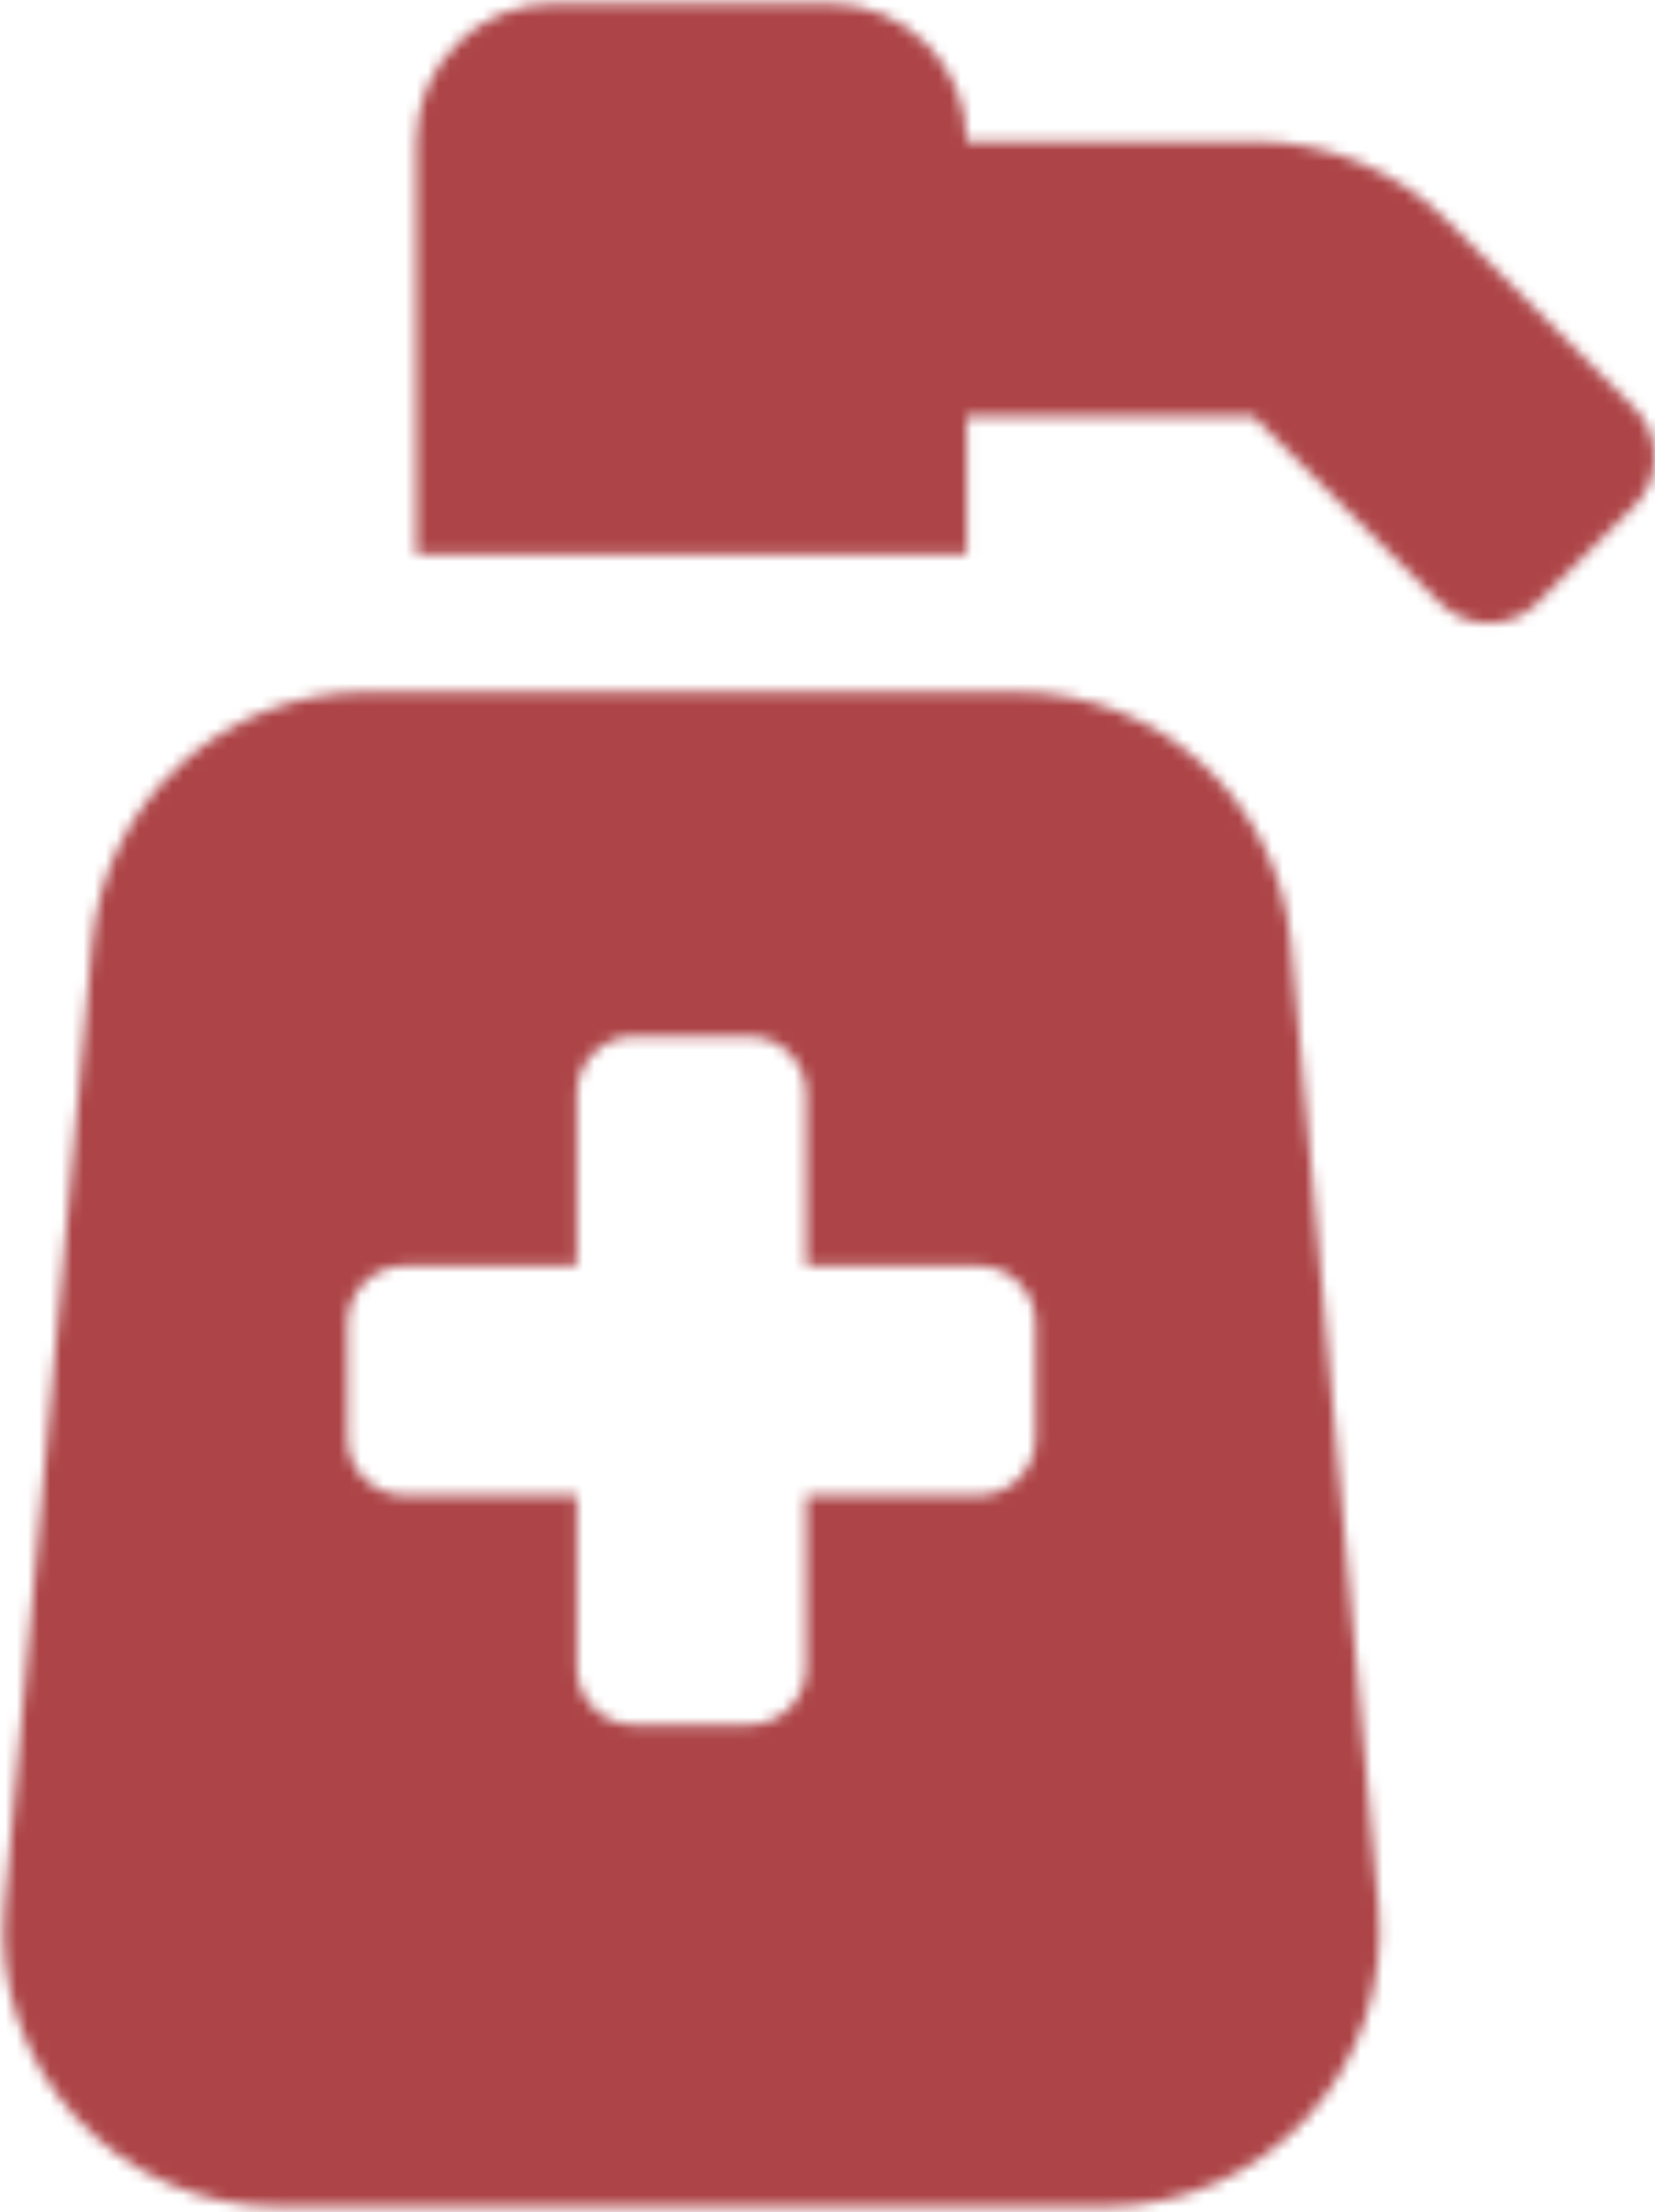 <?xml version="1.0" encoding="UTF-8"?>
<svg xmlns="http://www.w3.org/2000/svg" xmlns:xlink="http://www.w3.org/1999/xlink" width="149px" height="199px" viewBox="0 0 149 199" version="1.1">
  <title>pump_medical</title>
  <defs>
    <path d="M116.539,62.263 L57.973,62.263 C45.162,62.263 34.465,72.03 33.3,84.788 L25.413,171.512 C24.782,178.445 27.097,185.325 31.792,190.466 C36.487,195.607 43.128,198.535 50.091,198.535 L124.425,198.535 C131.387,198.535 138.027,195.605 142.721,190.464 C147.415,185.323 149.73,178.445 149.099,171.512 L141.213,84.788 C140.048,72.03 129.35,62.263 116.539,62.263 Z M118.231,129.369 C118.229,132.221 115.918,134.532 113.066,134.534 L97.58,134.534 L97.58,150.02 C97.58,151.389 97.036,152.702 96.068,153.67 C95.1,154.638 93.788,155.181 92.419,155.181 L82.093,155.181 C79.243,155.181 76.932,152.871 76.932,150.02 L76.932,134.534 L61.446,134.534 C58.595,134.532 56.285,132.22 56.285,129.369 L56.285,119.048 C56.284,117.678 56.828,116.365 57.795,115.396 C58.763,114.427 60.077,113.883 61.446,113.883 L76.932,113.883 L76.932,98.397 C76.932,95.546 79.243,93.236 82.093,93.236 L92.419,93.236 C93.788,93.236 95.1,93.779 96.068,94.747 C97.036,95.715 97.58,97.028 97.58,98.397 L97.58,113.883 L113.066,113.883 C115.918,113.883 118.231,116.195 118.231,119.048 L118.231,129.369 Z M172.166,36.734 L155.394,19.962 C150.748,15.317 144.448,12.708 137.879,12.707 L112.036,12.707 C112.036,5.864 106.489,0.317 99.647,0.317 L74.869,0.317 C68.027,0.317 62.48,5.864 62.48,12.707 L62.48,49.874 L112.036,49.874 L112.036,37.485 L137.879,37.485 L154.647,54.253 C155.809,55.415 157.385,56.068 159.028,56.068 C160.671,56.068 162.247,55.415 163.408,54.253 L172.166,45.495 C173.328,44.333 173.981,42.758 173.981,41.114 C173.981,39.471 173.328,37.895 172.166,36.734 Z" id="path-1"></path>
  </defs>
  <g id="Welcome" stroke="none" stroke-width="1" fill="none" fill-rule="evenodd">
    <g id="krem_weblay_2021_taten_LV2_schwerpunkte_02" transform="translate(-401, -2486)">
      <g id="pump_medical" transform="translate(376, 2486)">
        <mask id="mask-2" fill="white">
          <use xlink:href="#path-1"></use>
        </mask>
        <g id="pump-medical" fill-rule="nonzero"></g>
        <rect id="🎨-color" fill="#AD4548" mask="url(#mask-2)" x="0" y="0" width="199" height="199"></rect>
      </g>
    </g>
  </g>
</svg>
